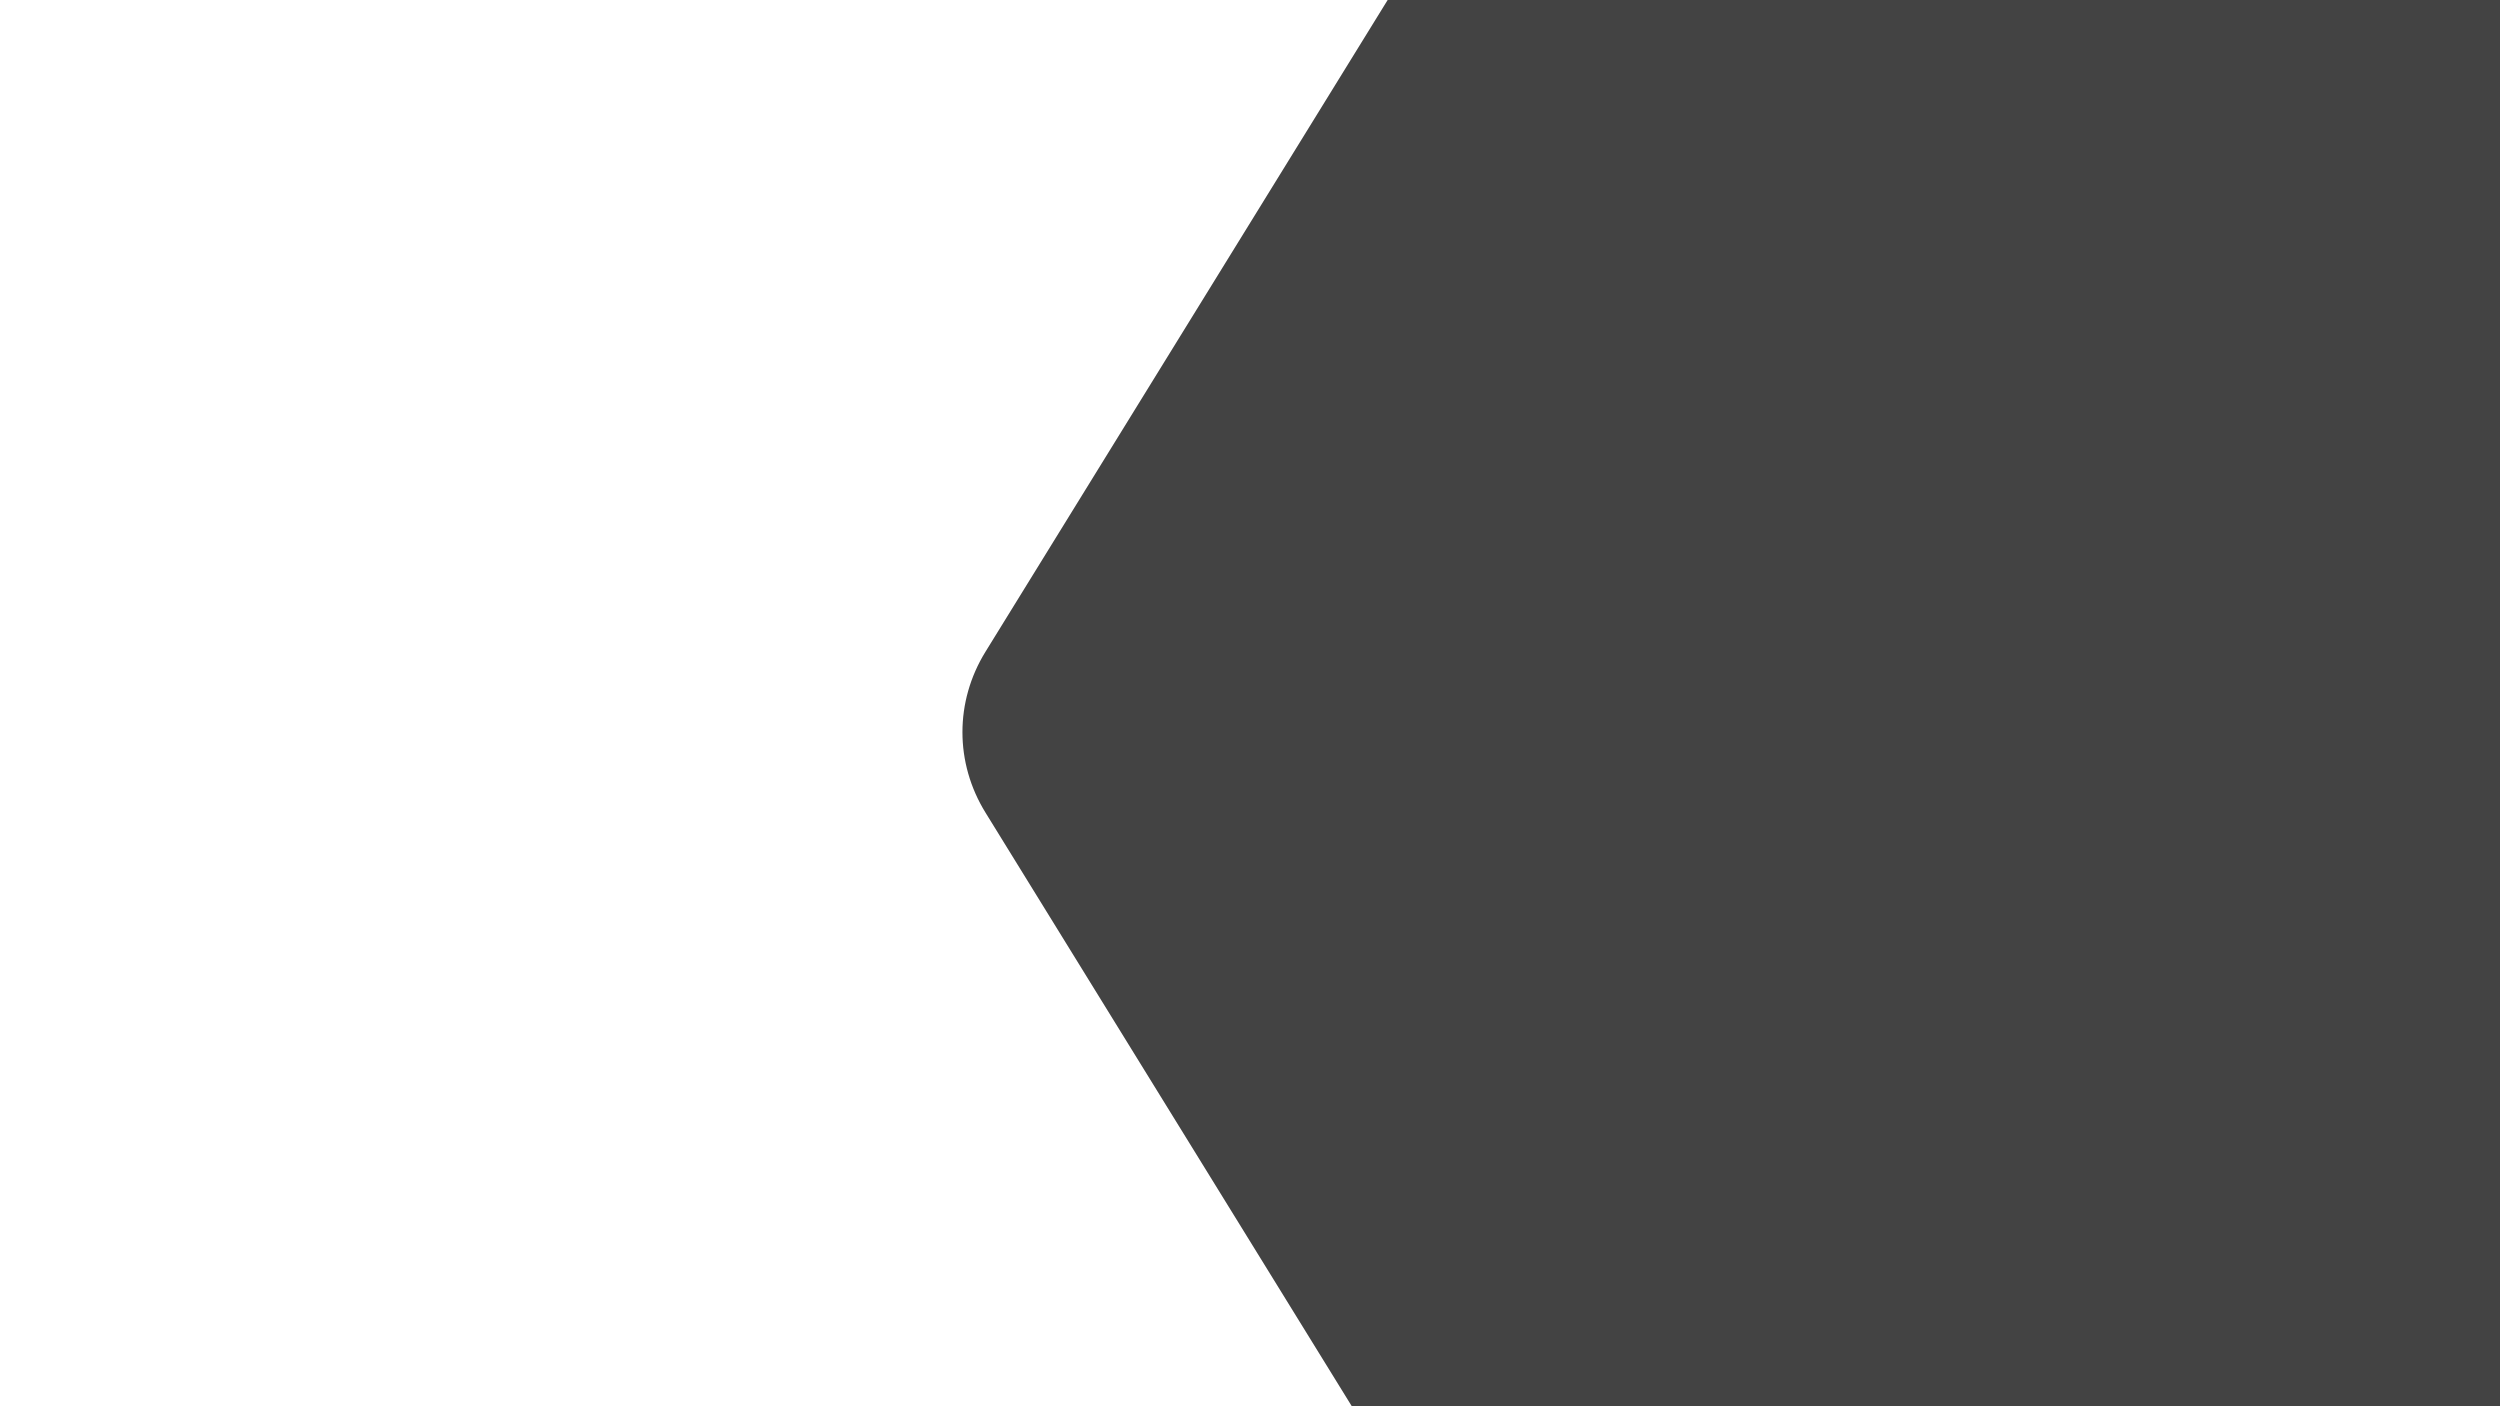 <?xml version="1.0" encoding="UTF-8"?> <svg xmlns="http://www.w3.org/2000/svg" xmlns:xlink="http://www.w3.org/1999/xlink" id="Layer_2" data-name="Layer 2" viewBox="0 0 1920 1080"> <defs> <style> .cls-1 { clip-path: url(#clippath-1); } .cls-2 { clip-path: url(#clippath); } .cls-3 { fill: none; } .cls-4 { fill: #434343; } </style> <clipPath id="clippath"> <rect class="cls-3" x="0" y="0" width="1920" height="1080"></rect> </clipPath> <clipPath id="clippath-1"> <rect class="cls-3" x="407.37" y="0" width="1513.37" height="1080"></rect> </clipPath> </defs> <g id="Print"> <g class="cls-2"> <g class="cls-1"> <path class="cls-4" d="m1070.66,1132.62l-313.82-508.56c-23.58-38.21-23.58-85.3,0-123.51L1070.66-8.01c23.58-38.21,67.16-61.76,114.32-61.76h627.63c47.16,0,90.74,23.54,114.32,61.76l313.82,508.56c23.58,38.21,23.58,85.3,0,123.51l-313.82,508.56c-23.58,38.21-67.16,61.76-114.32,61.76h-627.63c-47.16,0-90.74-23.54-114.32-61.76Z"></path> </g> </g> </g> </svg> 